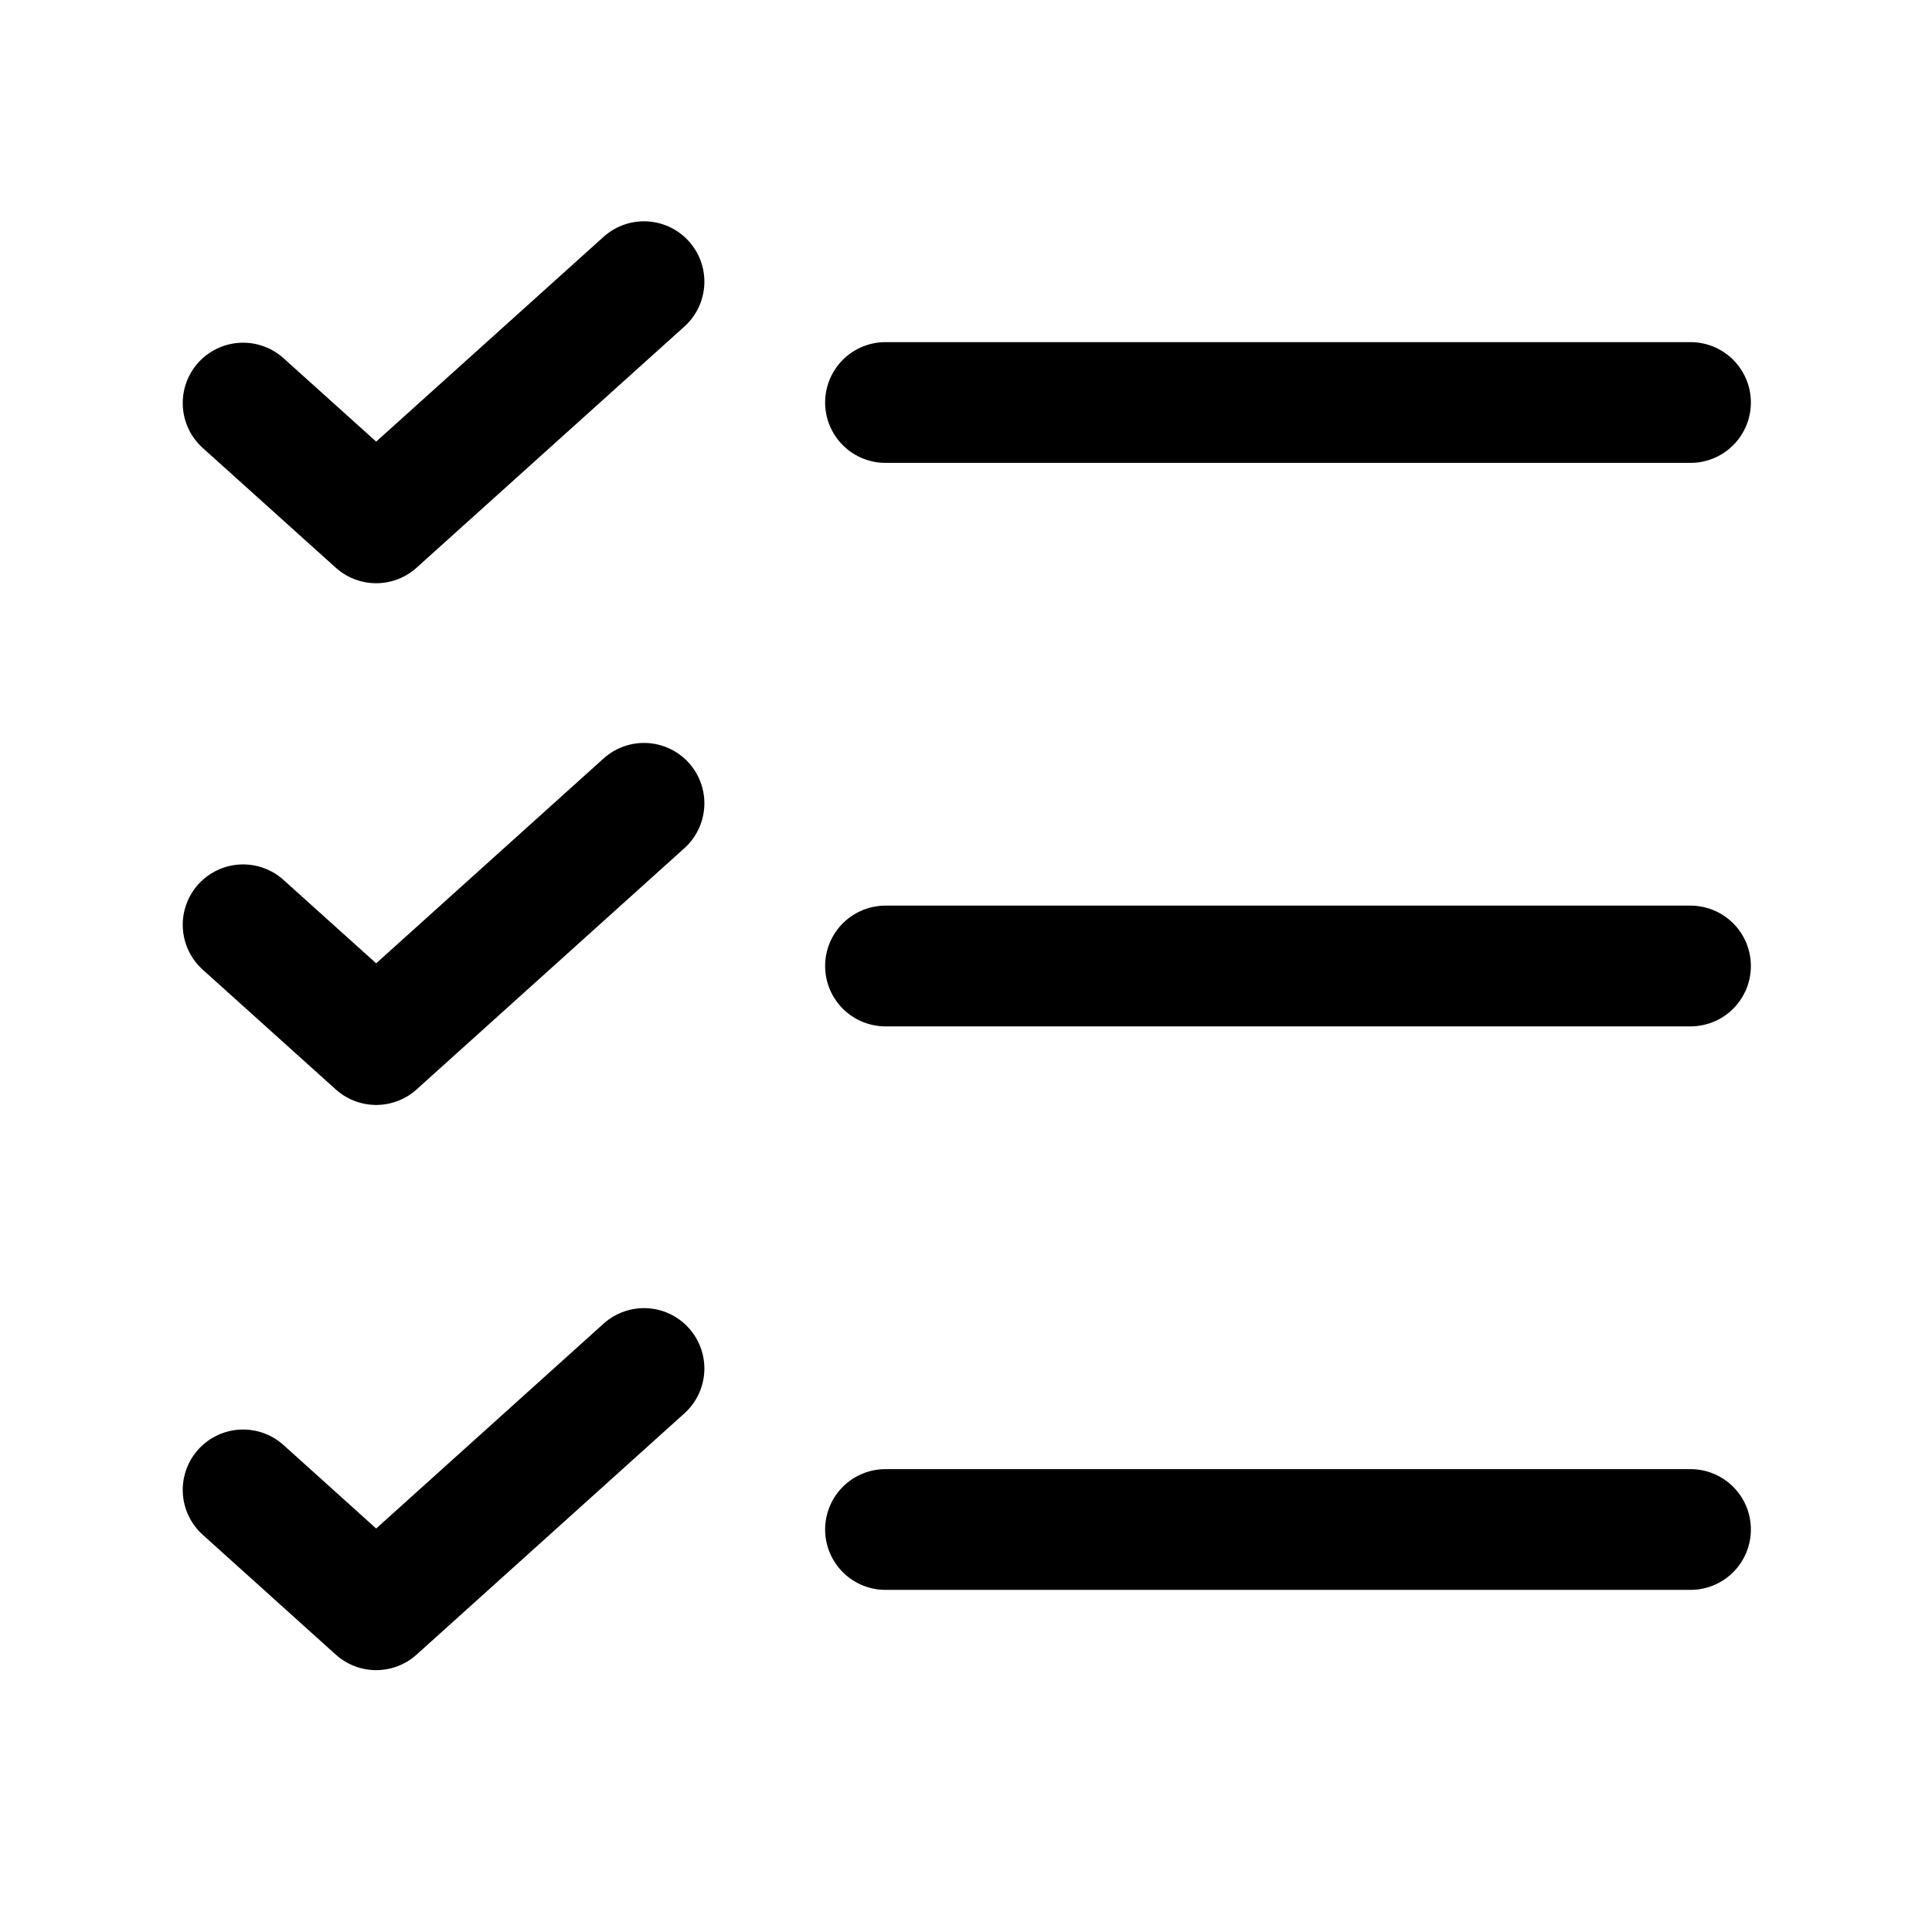 <?xml version="1.0" encoding="UTF-8"?><svg id="Layer_2" xmlns="http://www.w3.org/2000/svg" viewBox="0 0 24 24"><g id="Components"><g id="_x36_688327a-082d-480e-9373-3d469d2000e7_x40_4"><rect width="24" height="24" style="fill:none;"/><line x1="11" y1="5" x2="21" y2="5" style="fill:none; stroke:#000; stroke-linecap:round; stroke-linejoin:round; stroke-width:1.5px;"/><line x1="11" y1="12" x2="21" y2="12" style="fill:none; stroke:#000; stroke-linecap:round; stroke-linejoin:round; stroke-width:1.5px;"/><line x1="11" y1="19" x2="21" y2="19" style="fill:none; stroke:#000; stroke-linecap:round; stroke-linejoin:round; stroke-width:1.5px;"/><polyline points="3.02 18.508 4.673 19.997 8 17" style="fill:none; stroke:#000; stroke-linecap:round; stroke-linejoin:round; stroke-width:1.5px;"/><polyline points="3.02 11.488 4.673 12.976 8 9.979" style="fill:none; stroke:#000; stroke-linecap:round; stroke-linejoin:round; stroke-width:1.5px;"/><polyline points="3.02 5.007 4.673 6.495 8 3.499" style="fill:none; stroke:#000; stroke-linecap:round; stroke-linejoin:round; stroke-width:1.5px;"/></g></g></svg>